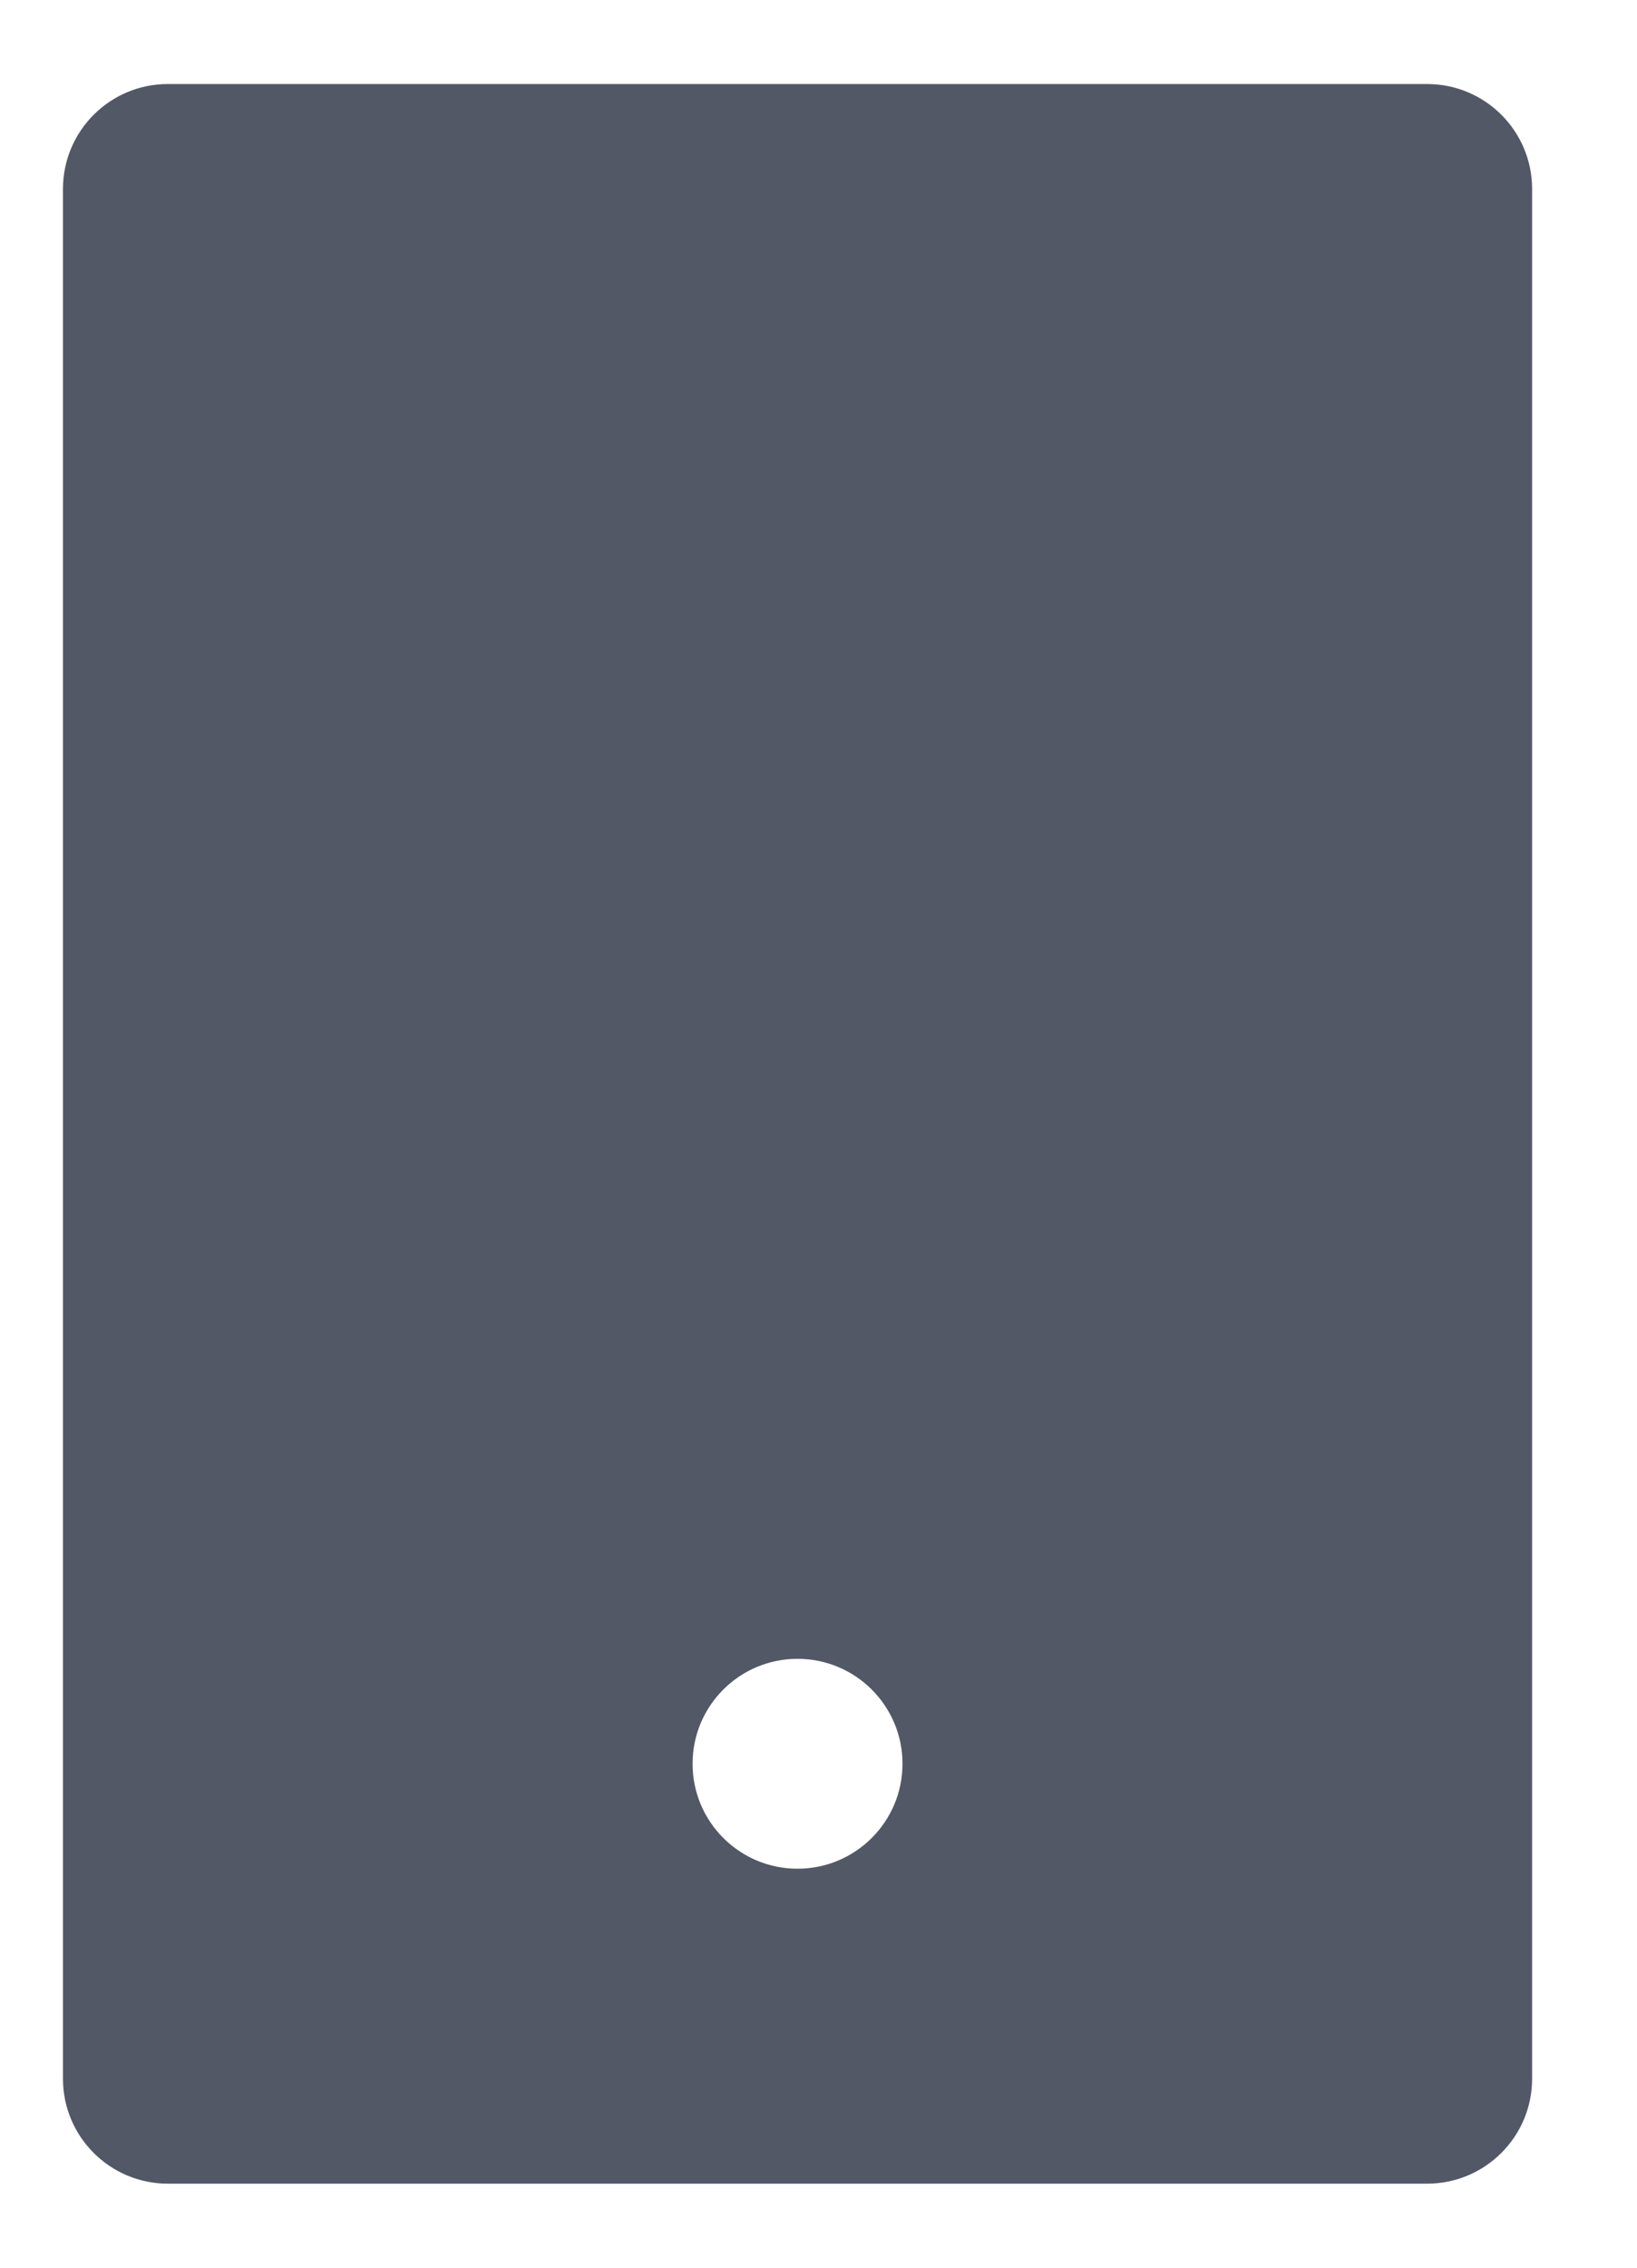 <svg width="13" height="18" viewBox="0 0 13 18" fill="none" xmlns="http://www.w3.org/2000/svg">
<path d="M1.333 0.667H11.333C11.794 0.667 12.167 1.04 12.167 1.5V16.5C12.167 16.96 11.794 17.333 11.333 17.333H1.333C0.873 17.333 0.5 16.96 0.5 16.5V1.5C0.5 1.04 0.873 0.667 1.333 0.667ZM6.333 13.167C5.873 13.167 5.5 13.54 5.5 14C5.5 14.46 5.873 14.833 6.333 14.833C6.794 14.833 7.167 14.46 7.167 14C7.167 13.54 6.794 13.167 6.333 13.167Z" fill="#525866"/>
</svg>
